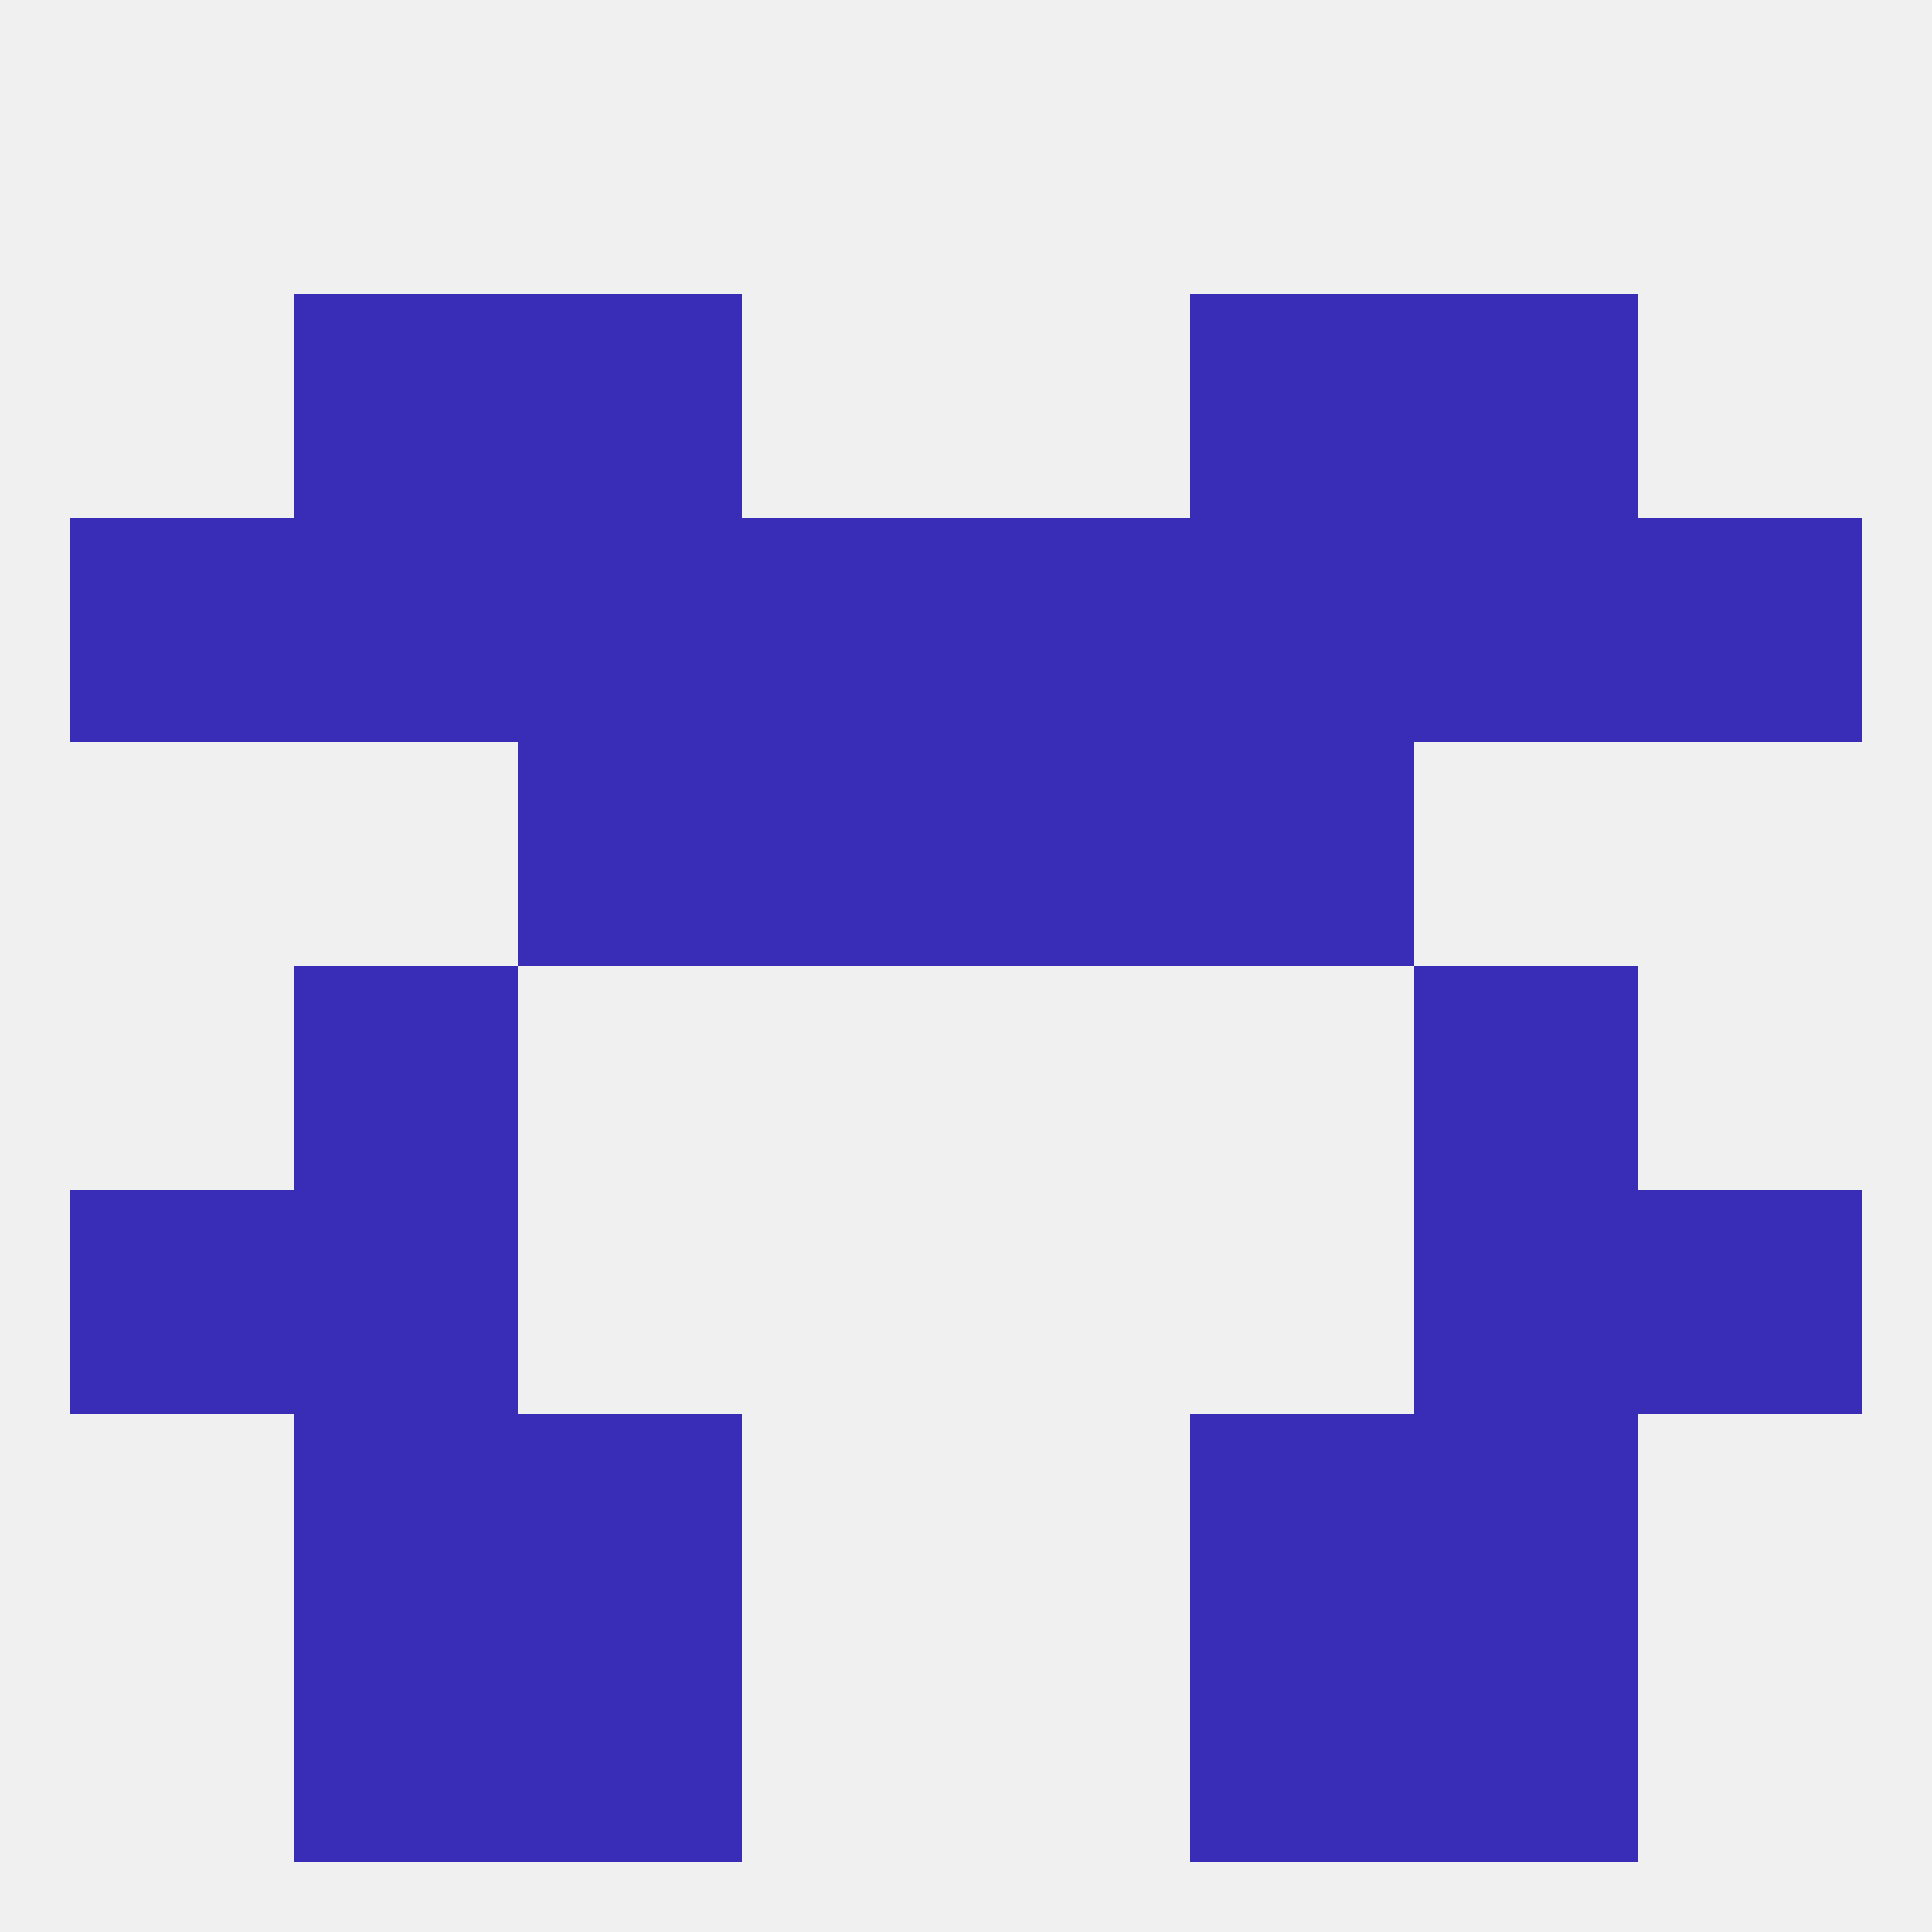 
<!--   <?xml version="1.0"?> -->
<svg version="1.1" baseprofile="full" xmlns="http://www.w3.org/2000/svg" xmlns:xlink="http://www.w3.org/1999/xlink" xmlns:ev="http://www.w3.org/2001/xml-events" width="250" height="250" viewBox="0 0 250 250" >
	<rect width="100%" height="100%" fill="rgba(240,240,240,255)"/>

	<rect x="38" y="125" width="29" height="29" fill="rgba(57,45,183,255)"/>
	<rect x="183" y="125" width="29" height="29" fill="rgba(57,45,183,255)"/>
	<rect x="183" y="183" width="29" height="29" fill="rgba(57,45,183,255)"/>
	<rect x="67" y="183" width="29" height="29" fill="rgba(57,45,183,255)"/>
	<rect x="154" y="183" width="29" height="29" fill="rgba(57,45,183,255)"/>
	<rect x="38" y="183" width="29" height="29" fill="rgba(57,45,183,255)"/>
	<rect x="183" y="212" width="29" height="29" fill="rgba(57,45,183,255)"/>
	<rect x="67" y="212" width="29" height="29" fill="rgba(57,45,183,255)"/>
	<rect x="154" y="212" width="29" height="29" fill="rgba(57,45,183,255)"/>
	<rect x="38" y="212" width="29" height="29" fill="rgba(57,45,183,255)"/>
	<rect x="67" y="38" width="29" height="29" fill="rgba(57,45,183,255)"/>
	<rect x="154" y="38" width="29" height="29" fill="rgba(57,45,183,255)"/>
	<rect x="38" y="38" width="29" height="29" fill="rgba(57,45,183,255)"/>
	<rect x="183" y="38" width="29" height="29" fill="rgba(57,45,183,255)"/>
	<rect x="212" y="67" width="29" height="29" fill="rgba(57,45,183,255)"/>
	<rect x="38" y="67" width="29" height="29" fill="rgba(57,45,183,255)"/>
	<rect x="96" y="67" width="29" height="29" fill="rgba(57,45,183,255)"/>
	<rect x="125" y="67" width="29" height="29" fill="rgba(57,45,183,255)"/>
	<rect x="67" y="67" width="29" height="29" fill="rgba(57,45,183,255)"/>
	<rect x="154" y="67" width="29" height="29" fill="rgba(57,45,183,255)"/>
	<rect x="9" y="67" width="29" height="29" fill="rgba(57,45,183,255)"/>
	<rect x="183" y="67" width="29" height="29" fill="rgba(57,45,183,255)"/>
	<rect x="154" y="96" width="29" height="29" fill="rgba(57,45,183,255)"/>
	<rect x="96" y="96" width="29" height="29" fill="rgba(57,45,183,255)"/>
	<rect x="125" y="96" width="29" height="29" fill="rgba(57,45,183,255)"/>
	<rect x="67" y="96" width="29" height="29" fill="rgba(57,45,183,255)"/>
	<rect x="38" y="154" width="29" height="29" fill="rgba(57,45,183,255)"/>
	<rect x="183" y="154" width="29" height="29" fill="rgba(57,45,183,255)"/>
	<rect x="9" y="154" width="29" height="29" fill="rgba(57,45,183,255)"/>
	<rect x="212" y="154" width="29" height="29" fill="rgba(57,45,183,255)"/>
</svg>
